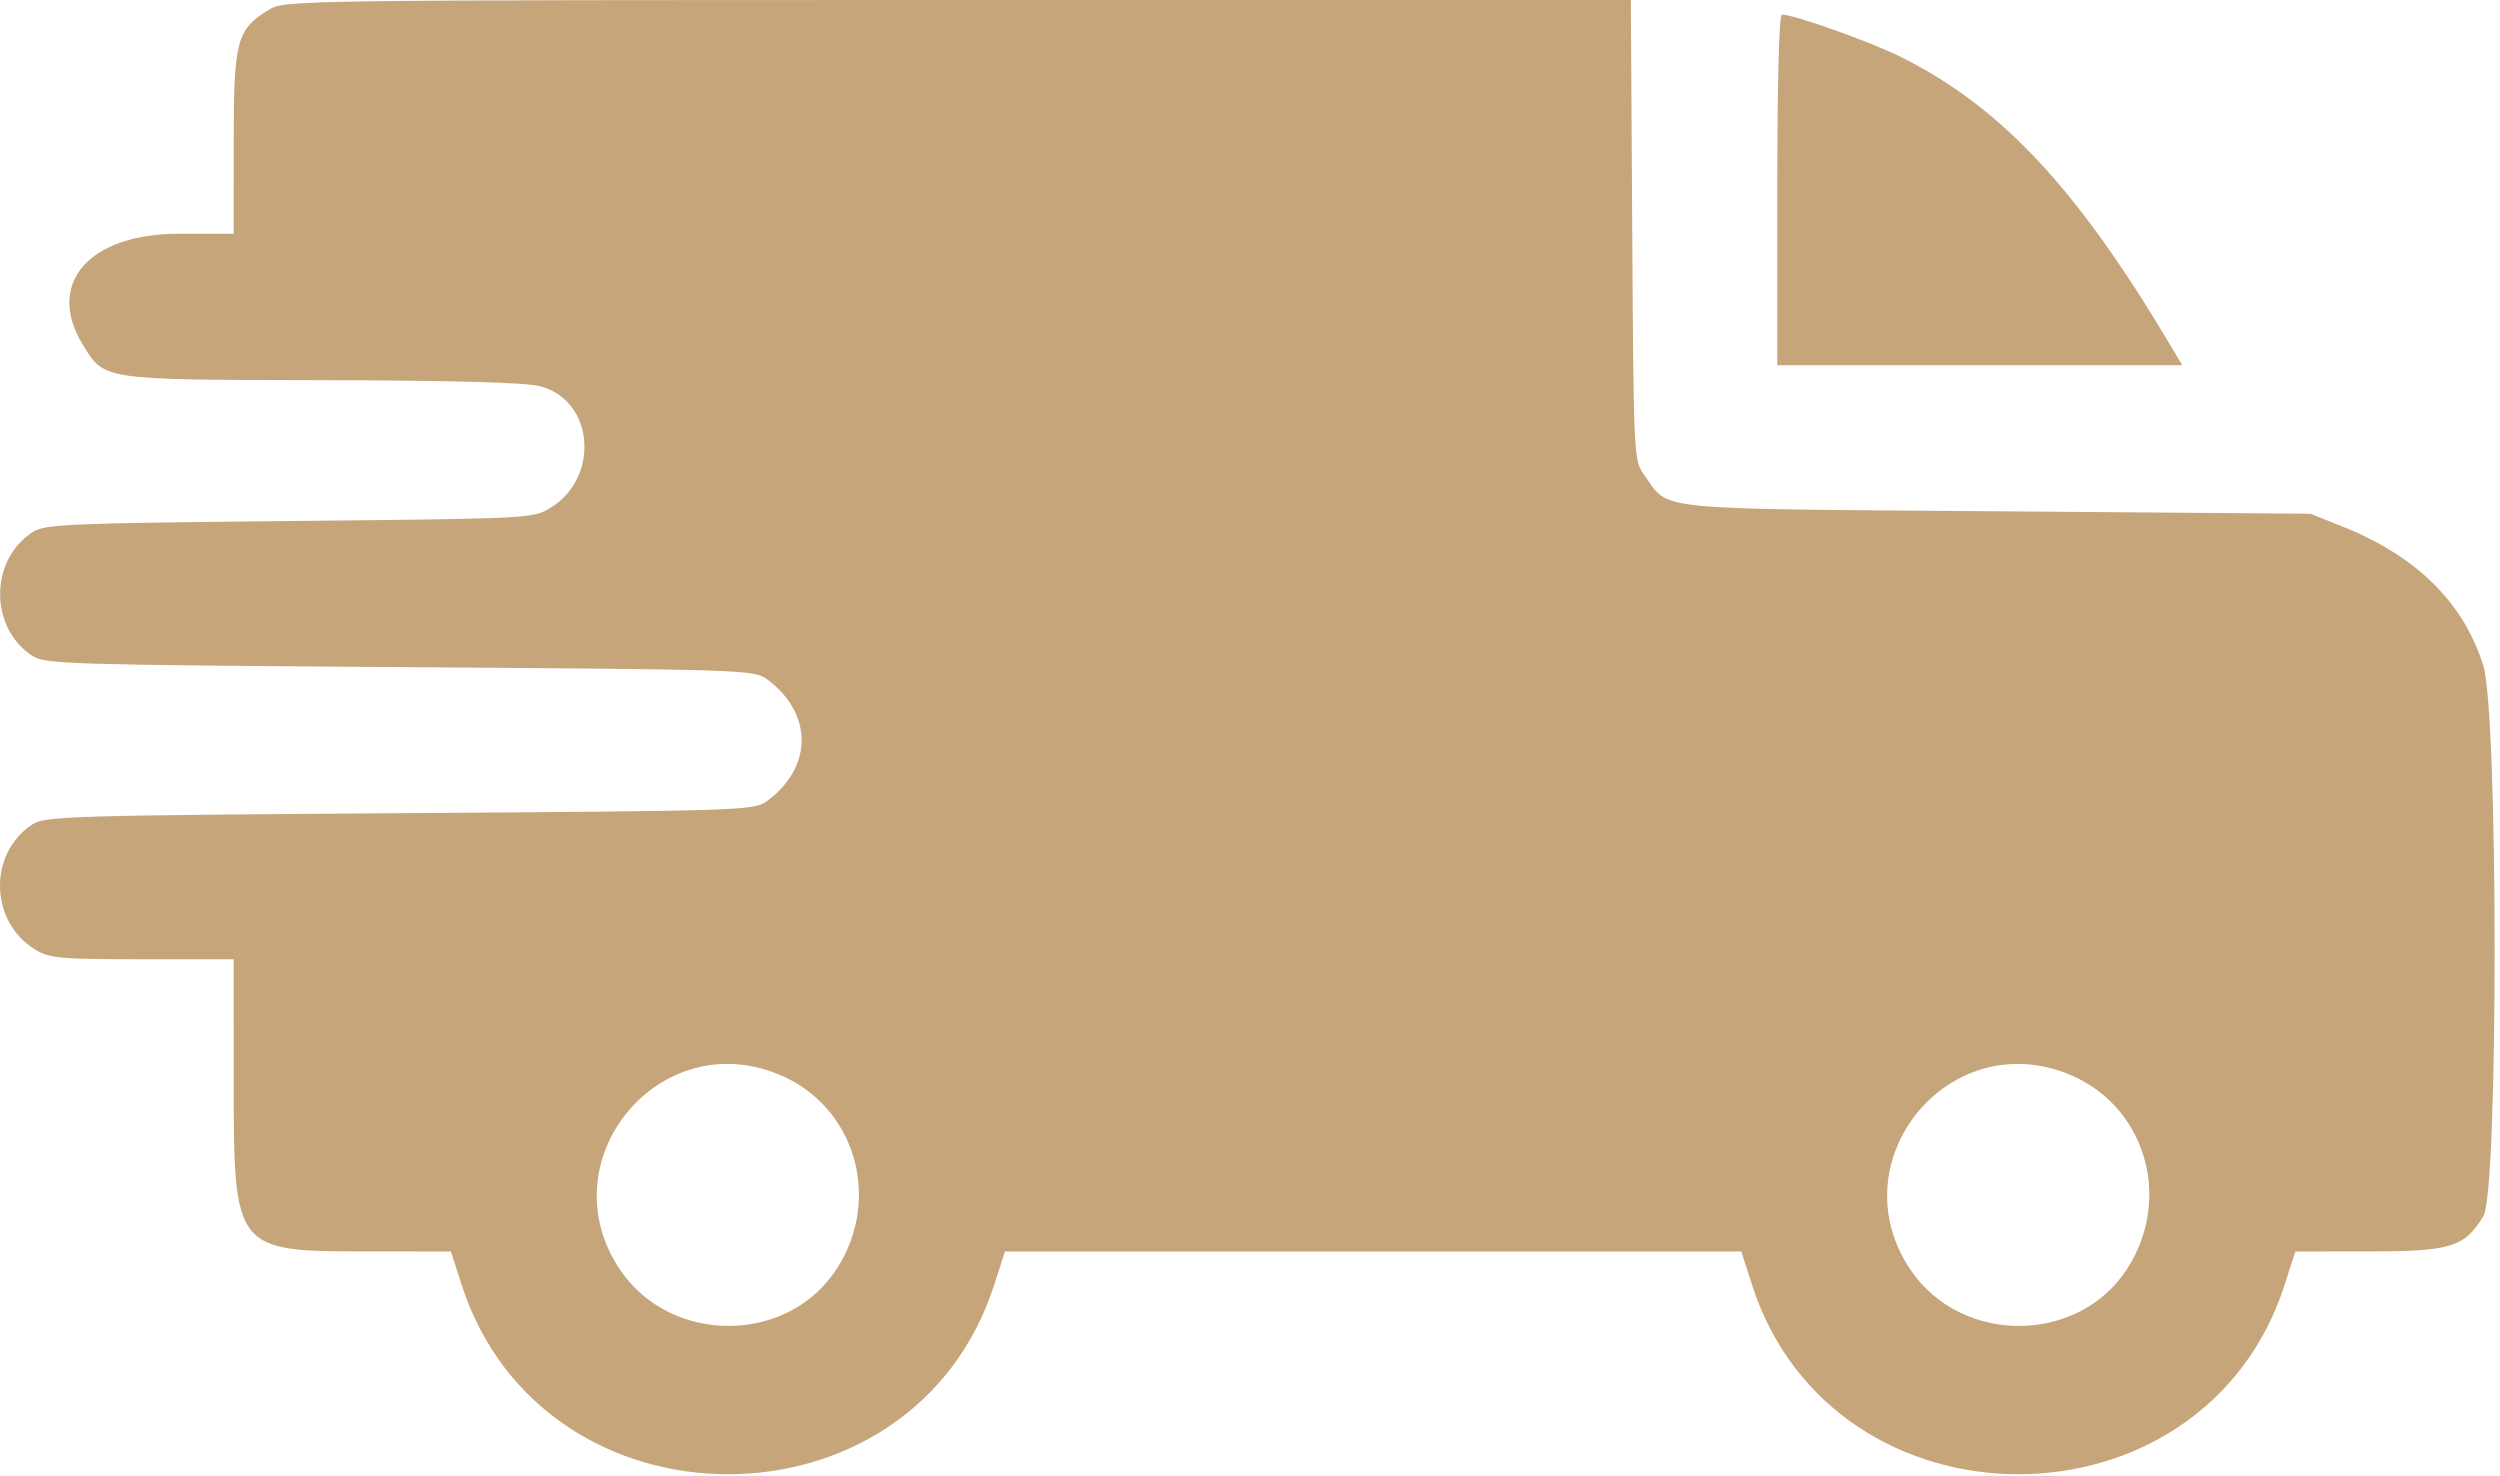 <svg width="144" height="85" viewBox="0 0 144 85" fill="none" xmlns="http://www.w3.org/2000/svg">
<path fill-rule="evenodd" clip-rule="evenodd" d="M15.491 0.56C13.631 1.693 13.462 2.33 13.461 8.204L13.46 13.463L10.304 13.464C5.113 13.466 2.622 16.335 4.763 19.846C6.016 21.902 5.822 21.873 18.508 21.899C26.205 21.915 30.272 22.028 31.121 22.25C34.199 23.056 34.583 27.462 31.731 29.235C30.713 29.869 30.653 29.872 16.672 30.011C3.755 30.14 2.574 30.192 1.863 30.658C-0.614 32.282 -0.614 36.156 1.864 37.779C2.585 38.252 3.983 38.295 23.033 38.426C43.086 38.564 43.443 38.576 44.205 39.144C46.83 41.105 46.83 44.161 44.205 46.122C43.443 46.69 43.086 46.702 23.033 46.84C3.983 46.971 2.585 47.014 1.864 47.486C-0.692 49.161 -0.602 53.092 2.027 54.695C2.853 55.199 3.447 55.253 8.2 55.253L13.46 55.255L13.461 62.196C13.462 72.047 13.488 72.081 21.188 72.082L25.971 72.083L26.584 73.987C31.274 88.549 52.578 88.565 57.265 74.01L57.886 72.083H79.092H100.298L100.918 74.01C105.602 88.551 126.909 88.551 131.592 74.01L132.213 72.083L136.435 72.082C141.162 72.081 141.954 71.838 143.043 70.052C143.911 68.628 143.907 41.156 143.038 38.342C141.927 34.746 139.202 32.042 134.986 30.353L133.084 29.591L114.993 29.45C94.865 29.294 96.183 29.429 94.721 27.38C94.101 26.51 94.097 26.439 94.017 13.253L93.936 0L55.17 0.001C16.983 0.002 16.391 0.01 15.491 0.56ZM102.372 10.939V21.036H114.035H125.697L125.073 19.984C119.661 10.868 115.314 6.202 109.524 3.296C107.783 2.422 103.349 0.841 102.638 0.841C102.475 0.841 102.372 4.761 102.372 10.939ZM44.858 61.886C49.22 63.682 50.816 68.957 48.23 73.034C45.431 77.447 38.647 77.496 35.707 73.124C31.515 66.891 37.918 59.028 44.858 61.886ZM119.185 61.886C123.547 63.682 125.143 68.957 122.557 73.034C119.759 77.447 112.974 77.496 110.034 73.124C105.843 66.891 112.245 59.028 119.185 61.886Z" fill="#C6A57A"/>
</svg>
